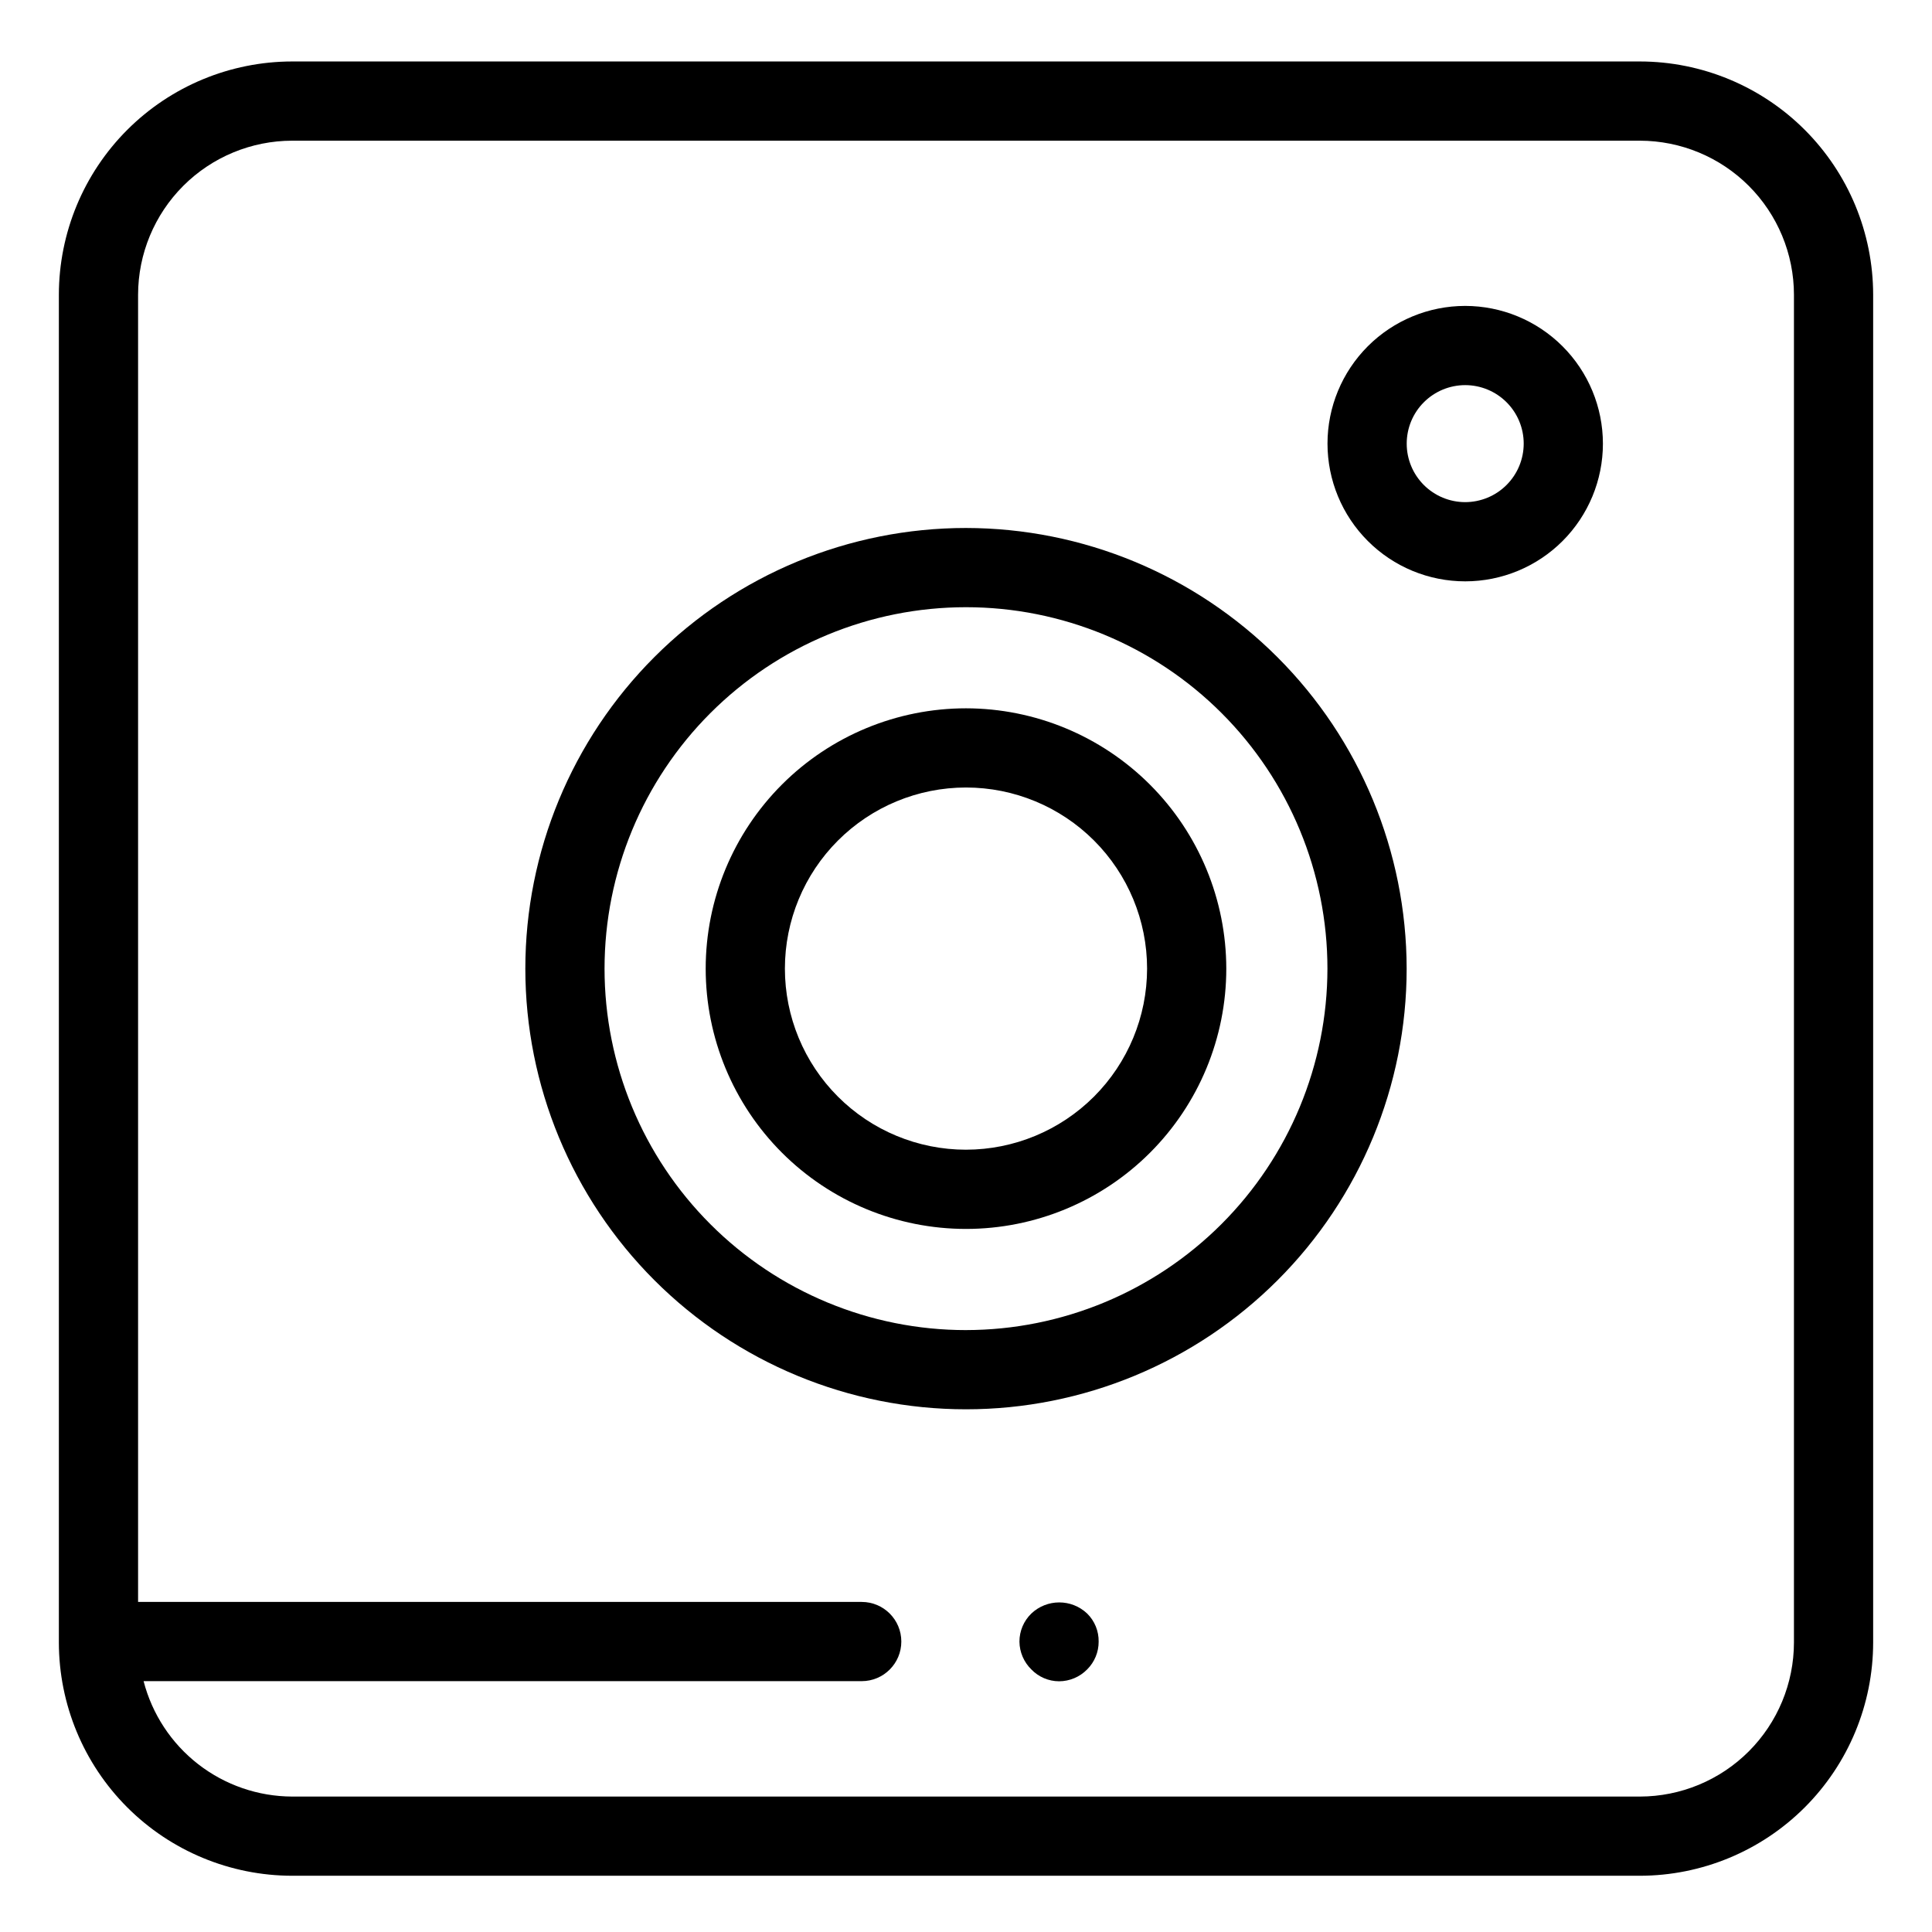 <?xml version="1.0" encoding="UTF-8"?>
<!-- Uploaded to: ICON Repo, www.iconrepo.com, Generator: ICON Repo Mixer Tools -->
<svg fill="#000000" width="800px" height="800px" version="1.1" viewBox="144 144 512 512" xmlns="http://www.w3.org/2000/svg">
 <g>
  <path d="m578.59 160.29h-357.17c-16.391 0.016-32.105 6.535-43.695 18.121-11.59 11.59-18.109 27.305-18.125 43.695v357.17c0.016 16.391 6.535 32.105 18.125 43.695 11.59 11.59 27.305 18.105 43.695 18.125h357.17c16.391-0.02 32.102-6.535 43.691-18.125 11.59-11.59 18.109-27.305 18.125-43.695v-357.17c-0.016-16.391-6.535-32.105-18.125-43.695-11.59-11.586-27.301-18.105-43.691-18.121zm40.824 418.99c-0.012 10.824-4.316 21.199-11.973 28.855-7.652 7.652-18.027 11.957-28.852 11.973h-357.17c-9.023-0.031-17.777-3.047-24.902-8.582-7.121-5.535-12.207-13.273-14.465-22.004h190.31c5.797 0 10.496-4.699 10.496-10.496s-4.699-10.496-10.496-10.496h-191.77v-346.42c0.012-10.824 4.32-21.199 11.973-28.855 7.652-7.652 18.031-11.957 28.855-11.969h357.17c10.824 0.012 21.199 4.316 28.852 11.969 7.656 7.656 11.961 18.031 11.973 28.855z"/>
  <path d="m400 283.92c-30.973 0-60.676 12.301-82.578 34.203-21.898 21.898-34.203 51.602-34.203 82.574 0 30.973 12.305 60.676 34.203 82.574 21.902 21.902 51.605 34.207 82.578 34.207 30.969 0 60.672-12.305 82.574-34.207 21.898-21.898 34.203-51.602 34.203-82.574-0.035-30.961-12.352-60.645-34.242-82.535-21.895-21.895-51.574-34.207-82.535-34.242zm0 212.57c-25.406 0-49.77-10.094-67.734-28.059-17.961-17.961-28.055-42.324-28.055-67.73 0-25.402 10.094-49.766 28.055-67.73 17.965-17.965 42.328-28.055 67.734-28.055 25.402 0 49.766 10.09 67.73 28.055 17.965 17.965 28.055 42.328 28.055 67.73-0.027 25.395-10.129 49.742-28.086 67.699s-42.305 28.059-67.699 28.086z"/>
  <path d="m400 331.71c-18.297 0-35.844 7.269-48.781 20.207-12.934 12.938-20.203 30.48-20.203 48.777 0 18.297 7.269 35.84 20.203 48.777 12.938 12.938 30.484 20.207 48.781 20.207 18.293 0 35.84-7.269 48.777-20.207s20.203-30.48 20.203-48.777c-0.02-18.289-7.293-35.824-20.227-48.754-12.934-12.934-30.465-20.207-48.754-20.23zm0 116.97v0.004c-12.73 0-24.938-5.059-33.938-14.059s-14.055-21.207-14.055-33.934c0-12.727 5.055-24.934 14.055-33.934s21.207-14.059 33.938-14.059c12.727 0 24.934 5.059 33.934 14.059s14.055 21.207 14.055 33.934c-0.012 12.723-5.074 24.922-14.07 33.922-8.996 8.996-21.195 14.055-33.918 14.07z"/>
  <path d="m532.29 225.07c-9.68 0.004-18.961 3.848-25.805 10.691-6.84 6.848-10.688 16.129-10.684 25.809 0 9.676 3.844 18.957 10.688 25.801 6.844 6.848 16.125 10.691 25.805 10.691 9.68 0 18.961-3.844 25.805-10.688s10.691-16.125 10.691-25.805c-0.008-9.676-3.856-18.953-10.699-25.797s-16.121-10.691-25.801-10.703zm0 52c-4.113 0-8.055-1.637-10.961-4.543-2.906-2.91-4.539-6.856-4.535-10.965 0-4.113 1.633-8.055 4.543-10.961 2.906-2.906 6.852-4.539 10.965-4.539 4.109 0.004 8.055 1.637 10.961 4.547 2.906 2.906 4.539 6.852 4.535 10.961-0.004 4.113-1.641 8.051-4.551 10.957-2.906 2.906-6.848 4.539-10.957 4.543z"/>
  <path d="m417.31 571.61c-2.019 1.953-3.152 4.644-3.148 7.453 0.035 2.769 1.168 5.41 3.148 7.348 1.922 2 4.574 3.137 7.348 3.148 2.805-0.008 5.492-1.141 7.453-3.148 1.953-1.945 3.051-4.59 3.043-7.348 0.047-2.797-1.051-5.492-3.043-7.453-4.148-3.938-10.652-3.938-14.801 0z"/>
 </g>
</svg>